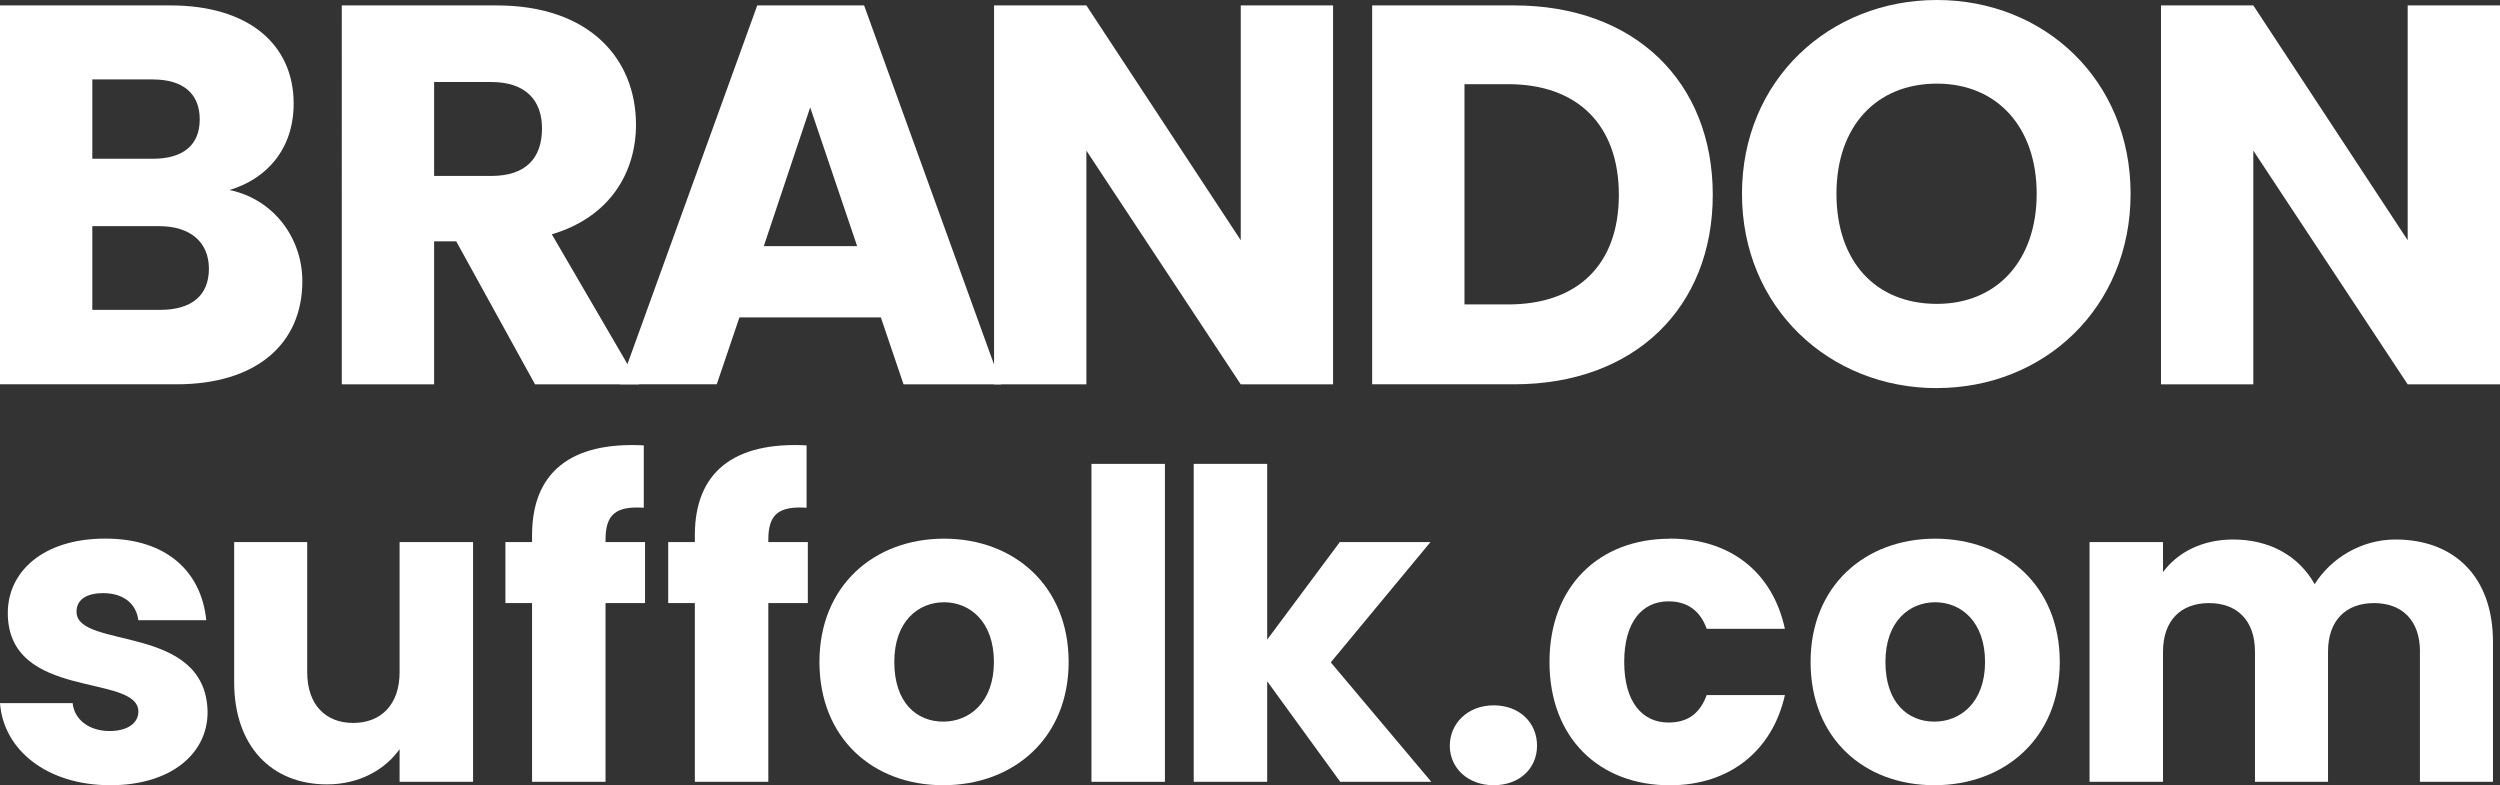 <svg xmlns="http://www.w3.org/2000/svg" id="Layer_2" viewBox="0 0 359.36 112.87"><rect x="0" y="0" width="359.36" height="112.87" fill="#333333" stroke="none"/><defs><style>.cls-1{fill:#fff;stroke-width:0px;}</style></defs><g id="Layer_1-2"><path class="cls-1" d="M15.87,112.87c-9.2,0-15.38-5.13-15.87-11.8h10.44c.25,2.41,2.41,4.01,5.31,4.01,2.72,0,4.14-1.24,4.14-2.78,0-5.56-18.77-1.54-18.77-14.2,0-5.87,5-10.68,14.02-10.68s13.83,4.94,14.51,11.73h-9.76c-.31-2.35-2.1-3.89-5.06-3.89-2.47,0-3.83.99-3.83,2.66,0,5.5,18.65,1.61,18.84,14.45,0,5.99-5.31,10.5-13.96,10.5Z"></path><path class="cls-1" d="M68,112.38h-10.56v-4.69c-2.1,2.96-5.81,5.06-10.44,5.06-7.97,0-13.34-5.5-13.34-14.7v-20.13h10.5v18.71c0,4.69,2.66,7.29,6.61,7.29s6.67-2.59,6.67-7.29v-18.71h10.56v34.46Z"></path><path class="cls-1" d="M76.48,86.69h-3.83v-8.77h3.83v-.99c0-9.02,5.56-13.46,16.06-12.91v8.96c-4.08-.25-5.5.99-5.5,4.63v.31h5.68v8.77h-5.68v25.69h-10.56v-25.69Z"></path><path class="cls-1" d="M99.88,86.69h-3.83v-8.77h3.83v-.99c0-9.02,5.56-13.46,16.06-12.91v8.96c-4.08-.25-5.5.99-5.5,4.63v.31h5.68v8.77h-5.68v25.69h-10.56v-25.69Z"></path><path class="cls-1" d="M135.58,112.87c-10.13,0-17.79-6.79-17.79-17.72s7.84-17.72,17.91-17.72,17.91,6.79,17.91,17.72-7.9,17.72-18.03,17.72ZM135.58,103.73c3.77,0,7.29-2.78,7.29-8.58s-3.46-8.58-7.16-8.58-7.16,2.72-7.16,8.58,3.21,8.58,7.04,8.58Z"></path><path class="cls-1" d="M156.89,66.68h10.56v45.7h-10.56v-45.7Z"></path><path class="cls-1" d="M171.59,66.68h10.56v25.26l10.44-14.02h13.03l-14.33,17.29,14.45,17.17h-13.09l-10.5-14.45v14.45h-10.56v-45.7Z"></path><path class="cls-1" d="M214.7,112.87c-3.77,0-6.3-2.53-6.3-5.68s2.53-5.8,6.3-5.8,6.24,2.53,6.24,5.8-2.53,5.68-6.24,5.68Z"></path><path class="cls-1" d="M240.02,77.42c8.65,0,14.76,4.76,16.55,12.97h-11.24c-.86-2.41-2.59-3.95-5.5-3.95-3.77,0-6.36,2.96-6.36,8.71s2.59,8.71,6.36,8.71c2.9,0,4.57-1.42,5.5-3.95h11.24c-1.79,7.97-7.9,12.97-16.55,12.97-10.13,0-17.29-6.79-17.29-17.72s7.16-17.72,17.29-17.72Z"></path><path class="cls-1" d="M278.05,112.87c-10.13,0-17.79-6.79-17.79-17.72s7.84-17.72,17.91-17.72,17.91,6.79,17.91,17.72-7.9,17.72-18.03,17.72ZM278.05,103.73c3.77,0,7.29-2.78,7.29-8.58s-3.46-8.58-7.16-8.58-7.16,2.72-7.16,8.58,3.21,8.58,7.04,8.58Z"></path><path class="cls-1" d="M347.86,93.67c0-4.51-2.59-6.98-6.61-6.98s-6.61,2.47-6.61,6.98v18.71h-10.5v-18.71c0-4.51-2.59-6.98-6.61-6.98s-6.61,2.47-6.61,6.98v18.71h-10.56v-34.46h10.56v4.32c2.04-2.78,5.56-4.69,10.07-4.69,5.19,0,9.39,2.28,11.73,6.42,2.28-3.64,6.61-6.42,11.61-6.42,8.52,0,14.02,5.43,14.02,14.7v20.13h-10.5v-18.71Z"></path><path class="cls-1" d="M25.37,55.24H0V.78h24.52c11.1,0,17.69,5.51,17.69,14.12,0,6.6-3.96,10.86-9.23,12.41,6.36,1.32,10.48,6.91,10.48,13.11,0,9-6.6,14.82-18.08,14.82ZM21.96,11.41h-8.69v11.41h8.69c4.34,0,6.75-1.94,6.75-5.66s-2.41-5.74-6.75-5.74ZM22.89,32.51h-9.62v12.03h9.78c4.42,0,6.98-2.02,6.98-5.9s-2.72-6.13-7.14-6.13Z"></path><path class="cls-1" d="M71.4.78c13.35,0,20.02,7.68,20.02,17.15,0,6.83-3.72,13.27-12.1,15.75l12.57,21.57h-14.98l-11.33-20.56h-3.18v20.56h-13.27V.78h22.27ZM70.62,11.79h-8.22v13.5h8.22c4.97,0,7.29-2.56,7.29-6.83,0-4.03-2.33-6.67-7.29-6.67Z"></path><path class="cls-1" d="M126.62,45.62h-20.33l-3.26,9.62h-13.89L108.85.78h15.36l19.71,54.47h-14.04l-3.26-9.62ZM116.46,15.44l-6.67,19.94h13.42l-6.75-19.94Z"></path><path class="cls-1" d="M191.62.78v54.47h-13.27l-22.19-33.6v33.6h-13.27V.78h13.27l22.19,33.75V.78h13.27Z"></path><path class="cls-1" d="M246.2,28.01c0,16.14-11.17,27.23-28.55,27.23h-20.41V.78h20.41c17.38,0,28.55,11.02,28.55,27.23ZM216.79,43.76c10.01,0,15.91-5.74,15.91-15.75s-5.9-15.91-15.91-15.91h-6.28v31.66h6.28Z"></path><path class="cls-1" d="M278.41,55.79c-15.44,0-28.01-11.56-28.01-27.93S262.97,0,278.41,0s27.85,11.48,27.85,27.85-12.41,27.93-27.85,27.93ZM278.41,43.68c8.69,0,14.35-6.28,14.35-15.83s-5.66-15.83-14.35-15.83-14.43,6.13-14.43,15.83,5.59,15.83,14.43,15.83Z"></path><path class="cls-1" d="M359.36.78v54.47h-13.27l-22.19-33.6v33.6h-13.27V.78h13.27l22.19,33.75V.78h13.27Z"></path></g></svg>